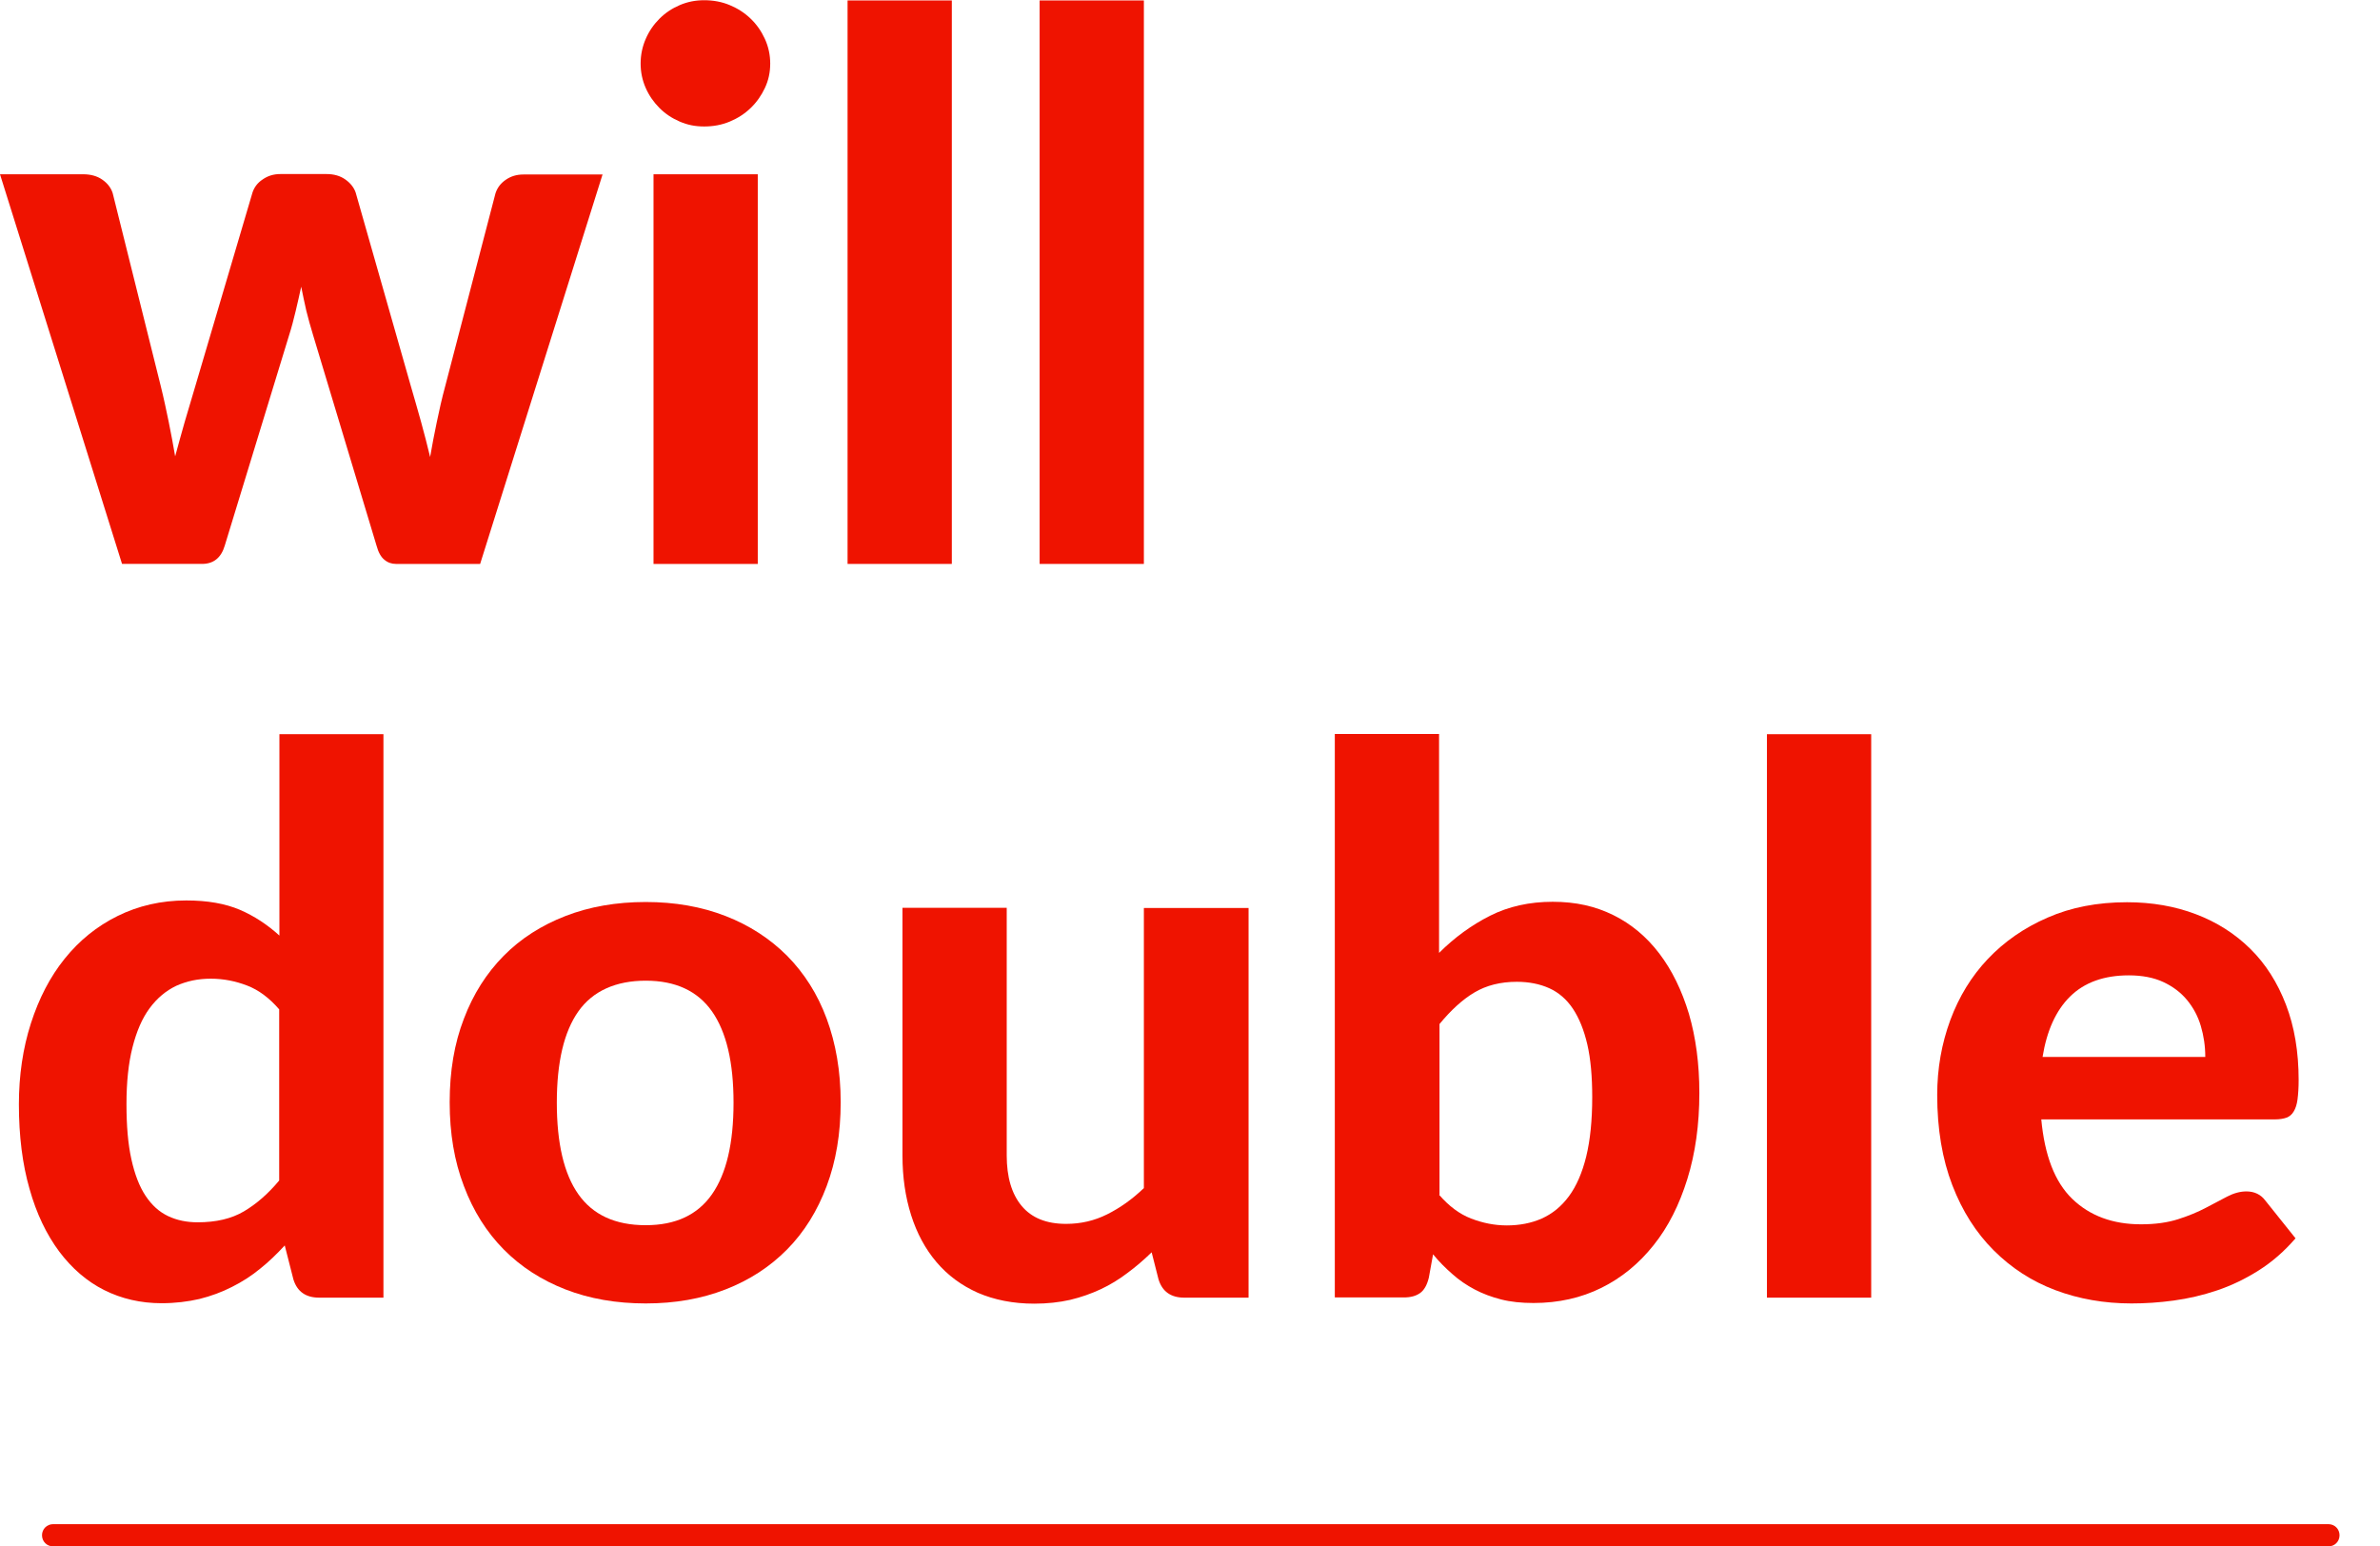 <?xml version="1.0" encoding="UTF-8"?>
<svg id="Layer_1" data-name="Layer 1" xmlns="http://www.w3.org/2000/svg" viewBox="0 0 107.07 69.57">
  <defs>
    <style>
      .cls-1 {
        fill: #ef1300;
      }
    </style>
  </defs>
  <path class="cls-1" d="m27.11,7.84l-5.51,17.53h-3.79c-.19,0-.37-.06-.52-.19-.15-.12-.27-.33-.35-.63l-2.86-9.49c-.11-.36-.21-.72-.3-1.08-.08-.36-.16-.72-.23-1.08-.08.36-.16.73-.25,1.1s-.18.73-.3,1.1l-2.89,9.45c-.16.54-.5.82-1.02.82h-3.6L0,7.84h3.74c.34,0,.63.08.86.24s.39.36.47.61l2.16,8.67c.14.56.25,1.09.36,1.62s.2,1.04.29,1.55c.14-.51.28-1.03.43-1.55.15-.52.31-1.06.48-1.62l2.57-8.7c.08-.24.23-.44.46-.59.23-.16.49-.24.8-.24h2.07c.33,0,.61.08.84.24.23.16.39.36.47.59l2.48,8.7c.16.54.31,1.08.46,1.61s.28,1.06.41,1.59c.09-.52.19-1.05.3-1.57.11-.53.23-1.07.38-1.62l2.26-8.67c.08-.25.23-.45.46-.61s.49-.24.8-.24h3.57,0Z"/>
  <path class="cls-1" d="m34.65,2.86c0,.4-.08.76-.24,1.1s-.37.64-.64.9c-.27.26-.58.46-.94.61s-.74.22-1.15.22-.75-.07-1.1-.22-.65-.35-.91-.61-.47-.56-.62-.9c-.15-.34-.23-.71-.23-1.1s.08-.77.23-1.11c.15-.35.36-.65.62-.91s.56-.46.91-.61.71-.22,1.1-.22c.41,0,.79.07,1.15.22.36.15.67.35.94.61s.48.56.64.91.24.72.24,1.11Zm-.56,4.98v17.53h-4.69V7.84h4.69Z"/>
  <path class="cls-1" d="m42.82.02v25.35h-4.69V.02h4.69Z"/>
  <path class="cls-1" d="m51.46.02v25.35h-4.69V.02h4.69Z"/>
  <path class="cls-1" d="m17.25,33.03v25.35h-2.89c-.6,0-.99-.27-1.16-.82l-.39-1.53c-.35.38-.72.74-1.11,1.05-.39.32-.81.59-1.27.82-.45.23-.94.41-1.46.54-.52.12-1.09.19-1.7.19-.94,0-1.8-.2-2.58-.59s-1.46-.98-2.03-1.74c-.57-.77-1.02-1.7-1.33-2.81-.32-1.11-.48-2.38-.48-3.81,0-1.3.18-2.52.54-3.64s.86-2.09,1.52-2.91,1.45-1.46,2.38-1.92c.93-.46,1.96-.7,3.09-.7.95,0,1.75.14,2.41.42.65.28,1.24.67,1.78,1.16v-9.06h4.69-.01Zm-4.69,12.38c-.44-.51-.92-.87-1.44-1.07s-1.06-.31-1.64-.31-1.08.11-1.55.32c-.46.22-.86.55-1.2,1.01s-.59,1.05-.77,1.76-.27,1.56-.27,2.55.07,1.8.22,2.48c.15.68.36,1.23.64,1.65.28.42.61.72,1.01.91s.84.28,1.33.28c.83,0,1.52-.16,2.08-.49s1.09-.79,1.59-1.39c0,0,0-7.7,0-7.7Z"/>
  <path class="cls-1" d="m29.05,40.58c1.31,0,2.51.21,3.59.63,1.08.42,2,1.02,2.77,1.79.77.78,1.37,1.72,1.78,2.83s.63,2.36.63,3.76-.21,2.65-.63,3.77-1.01,2.07-1.78,2.85-1.69,1.38-2.77,1.8c-1.08.42-2.27.63-3.59.63s-2.53-.21-3.61-.63c-1.08-.42-2.01-1.02-2.78-1.8s-1.37-1.73-1.79-2.85c-.43-1.12-.64-2.37-.64-3.77s.21-2.65.64-3.76c.42-1.11,1.02-2.05,1.79-2.83.77-.78,1.7-1.37,2.78-1.79,1.08-.42,2.29-.63,3.61-.63Zm0,14.54c1.34,0,2.33-.46,2.98-1.39.65-.93.97-2.3.97-4.12s-.32-3.18-.97-4.11c-.65-.92-1.64-1.38-2.98-1.38s-2.38.46-3.03,1.38c-.65.92-.97,2.29-.97,4.11s.32,3.2.97,4.12,1.65,1.39,3.03,1.39Z"/>
  <path class="cls-1" d="m56.17,40.85v17.53h-2.89c-.6,0-.99-.27-1.16-.82l-.31-1.22c-.35.34-.71.65-1.09.93-.37.28-.77.53-1.2.73s-.88.36-1.38.48c-.49.11-1.03.17-1.61.17-.95,0-1.8-.17-2.54-.49-.74-.33-1.36-.79-1.86-1.38s-.88-1.29-1.14-2.11-.39-1.71-.39-2.69v-11.14h4.69v11.14c0,.97.22,1.73.67,2.27.45.54,1.11.81,2,.81.66,0,1.27-.14,1.85-.43.58-.29,1.13-.68,1.65-1.18v-12.6h4.71Z"/>
  <path class="cls-1" d="m64.74,42.87c.69-.69,1.46-1.25,2.29-1.67s1.78-.63,2.82-.63,1.92.2,2.73.6c.81.4,1.5.98,2.07,1.73s1.01,1.65,1.33,2.71c.31,1.06.47,2.25.47,3.56,0,1.42-.18,2.71-.54,3.87s-.86,2.16-1.52,2.98c-.66.83-1.44,1.47-2.35,1.92-.91.45-1.93.68-3.05.68-.54,0-1.03-.05-1.46-.16s-.83-.26-1.19-.45c-.36-.19-.7-.42-1-.69-.31-.27-.6-.56-.87-.89l-.19,1.05c-.08.33-.21.56-.39.69s-.42.2-.73.2h-3.11v-25.35h4.69v9.84h0Zm0,10.88c.44.51.92.87,1.44,1.07s1.05.31,1.61.31,1.1-.1,1.57-.31c.47-.21.88-.54,1.22-1s.6-1.06.78-1.79c.18-.74.27-1.63.27-2.67,0-.93-.07-1.72-.22-2.37-.15-.65-.37-1.19-.65-1.61s-.64-.73-1.06-.92-.91-.29-1.46-.29c-.74,0-1.37.16-1.91.48s-1.06.8-1.57,1.42v7.68h-.02Z"/>
  <path class="cls-1" d="m84.18,33.03v25.35h-4.69v-25.35h4.69Z"/>
  <path class="cls-1" d="m91.83,50.34c.15,1.64.61,2.84,1.4,3.6s1.82,1.14,3.09,1.14c.65,0,1.2-.08,1.67-.23s.88-.32,1.24-.51.68-.36.97-.51c.29-.15.58-.23.86-.23.36,0,.65.14.85.41l1.36,1.7c-.5.58-1.05,1.06-1.65,1.44-.6.38-1.22.68-1.87.9s-1.3.37-1.96.46-1.29.13-1.9.13c-1.22,0-2.37-.2-3.43-.6s-1.98-1-2.77-1.79c-.79-.79-1.41-1.76-1.86-2.93-.45-1.17-.68-2.52-.68-4.06,0-1.19.2-2.31.59-3.37.39-1.05.95-1.97,1.69-2.75s1.63-1.4,2.69-1.86c1.05-.46,2.24-.69,3.57-.69,1.12,0,2.16.18,3.1.54.95.36,1.76.88,2.45,1.56s1.22,1.52,1.6,2.51c.38.99.57,2.12.57,3.39,0,.35-.02.64-.05.87-.03.23-.09.41-.17.54-.08.14-.19.23-.32.28-.14.05-.31.08-.53.08h-10.51v-.02Zm7.38-2.79c0-.49-.07-.95-.2-1.39s-.34-.83-.62-1.17c-.28-.34-.64-.61-1.07-.81s-.95-.3-1.55-.3c-1.12,0-2,.32-2.64.95s-1.05,1.54-1.24,2.72h7.32Z"/>
  <path class="cls-1" d="m104.75,69.57H2.39c-.28,0-.5-.22-.5-.5s.22-.5.5-.5h102.36c.28,0,.5.22.5.5s-.22.5-.5.5Z"/>
</svg>
